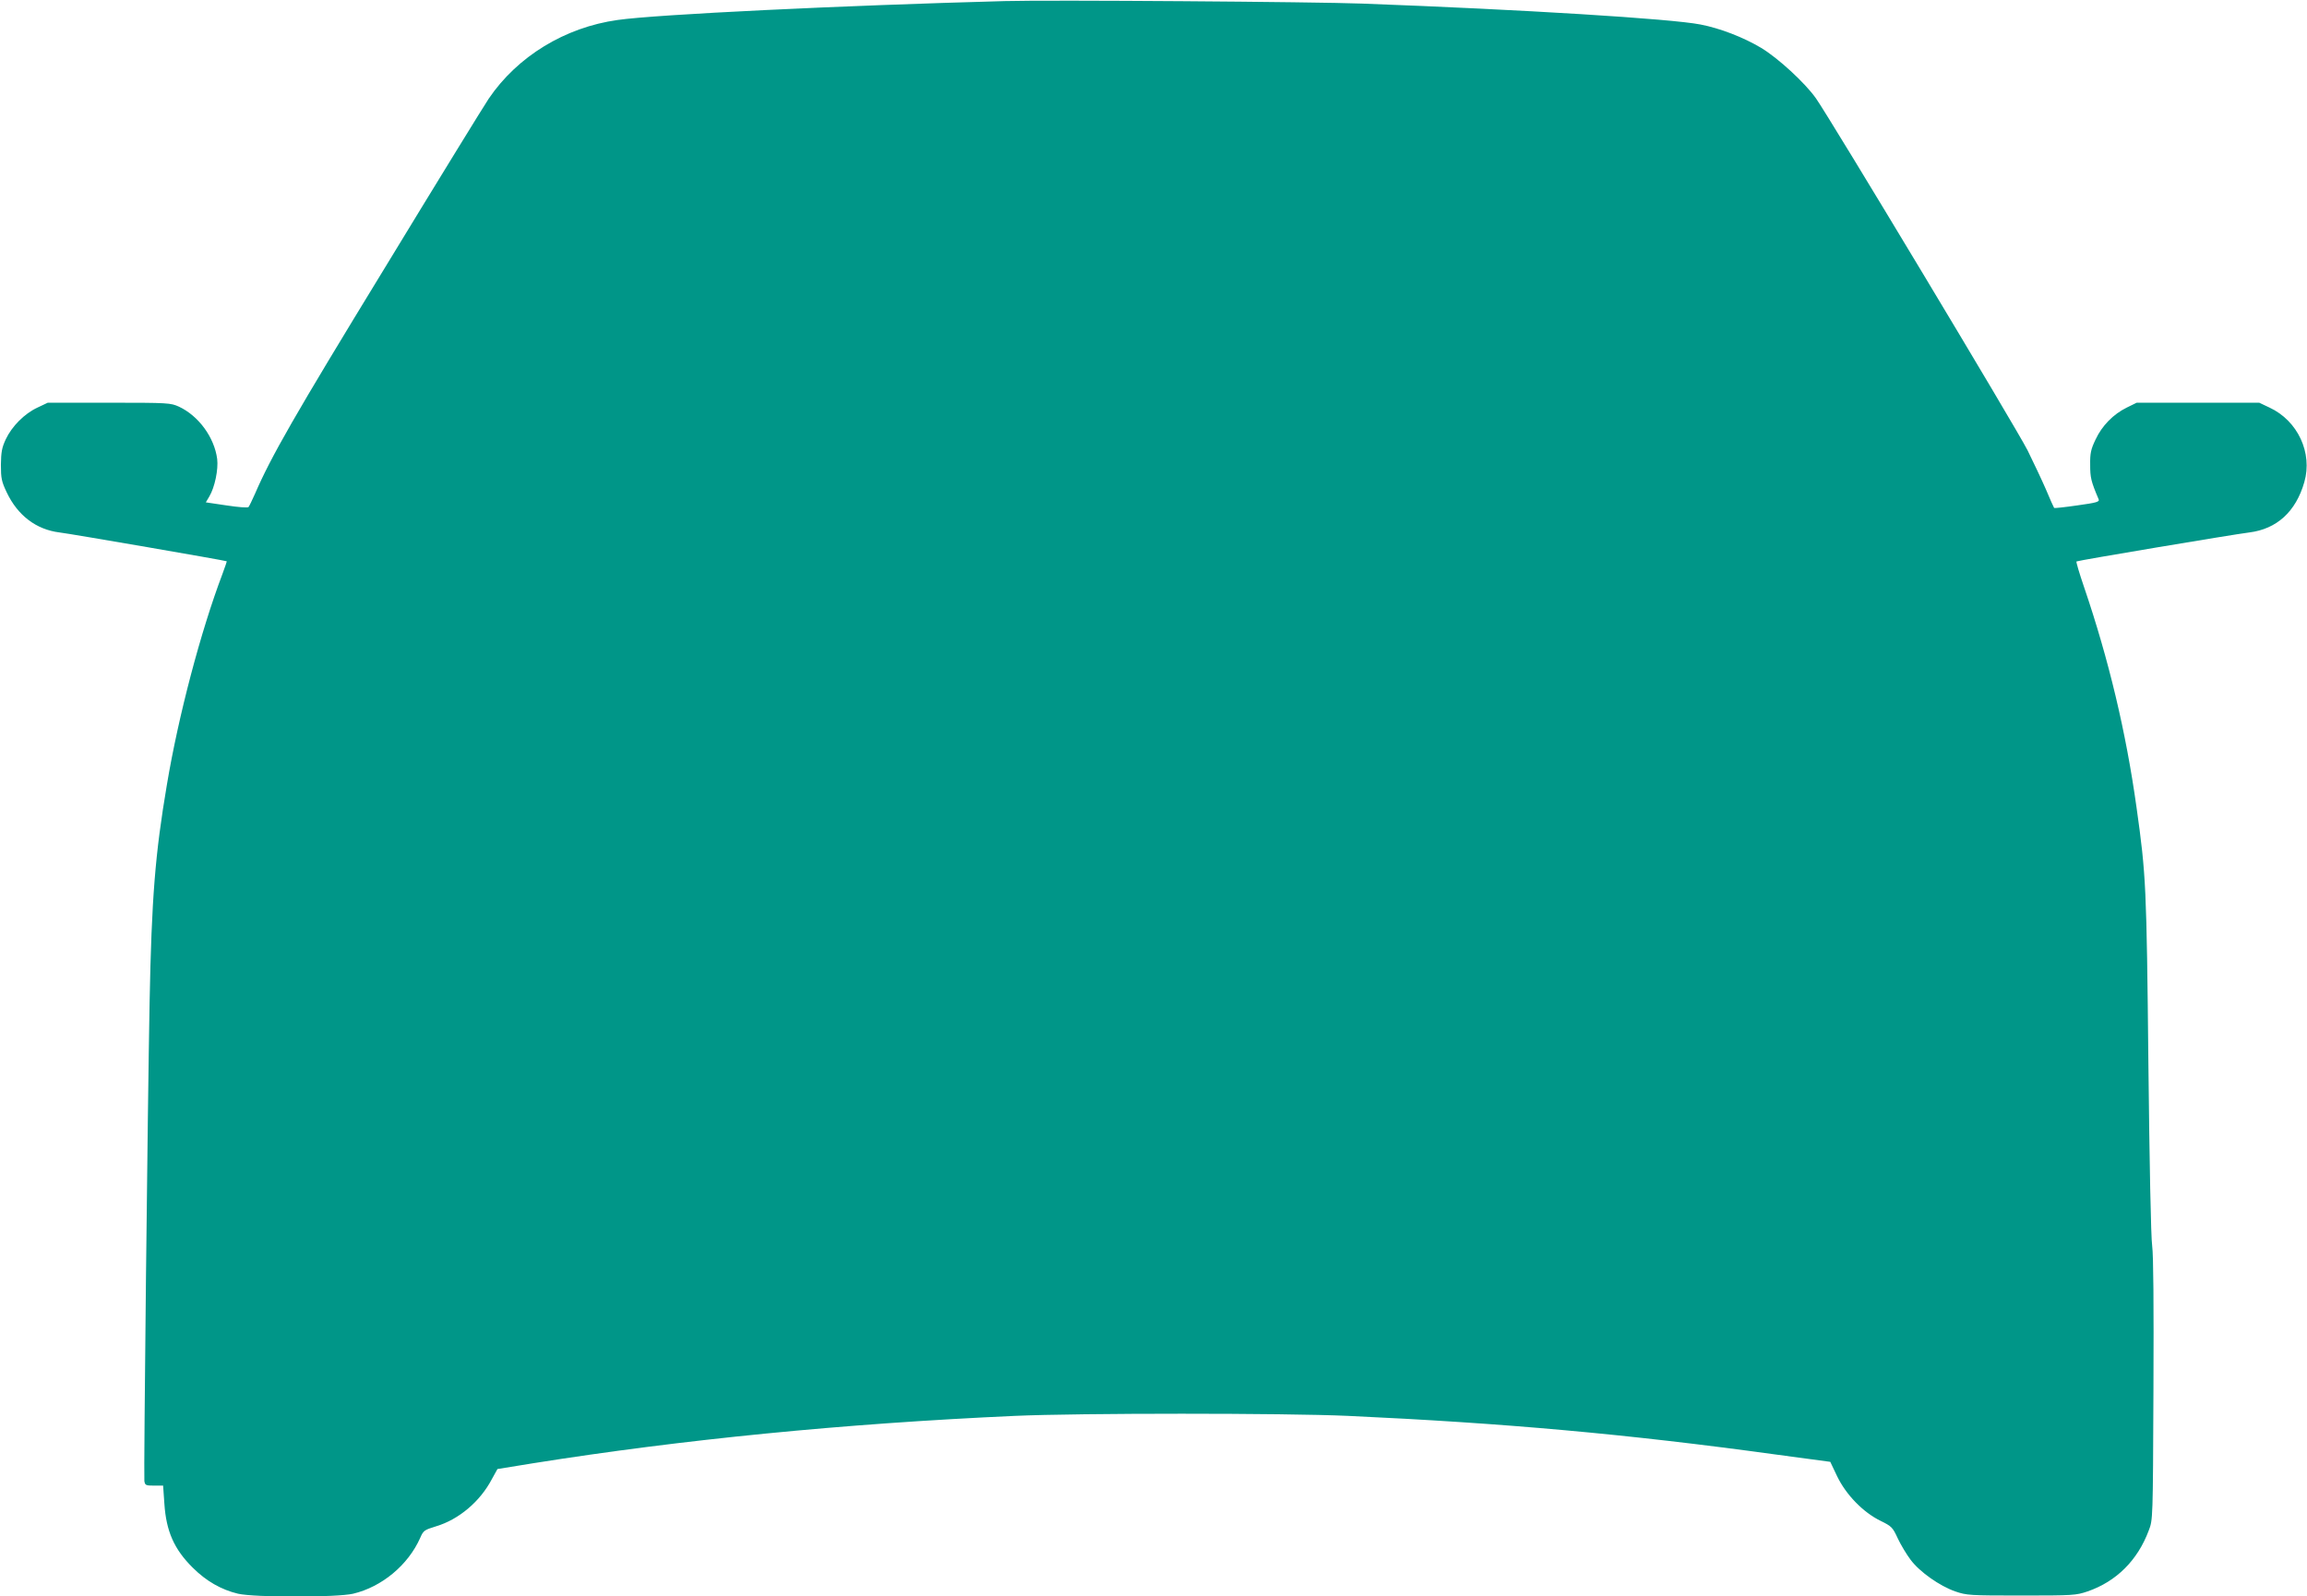 <?xml version="1.0" standalone="no"?>
<!DOCTYPE svg PUBLIC "-//W3C//DTD SVG 20010904//EN"
 "http://www.w3.org/TR/2001/REC-SVG-20010904/DTD/svg10.dtd">
<svg version="1.0" xmlns="http://www.w3.org/2000/svg"
 width="1280pt" height="886pt" viewBox="0 0 1280 886"
 preserveAspectRatio="xMidYMid meet">
<g transform="translate(0,886) scale(0.1,-0.1)"
fill="#009688" stroke="none">
<path d="M5575 8854 c-893 -24 -1936 -74 -2149 -105 -292 -41 -555 -202 -714
-436 -22 -32 -284 -458 -582 -948 -498 -815 -627 -1041 -715 -1245 -16 -36
-32 -69 -36 -74 -5 -5 -56 -1 -122 9 l-115 17 19 32 c31 52 51 151 44 209 -16
120 -103 239 -212 290 -47 21 -57 22 -388 22 l-340 0 -57 -27 c-73 -34 -142
-104 -176 -176 -22 -47 -26 -72 -27 -142 0 -75 4 -93 32 -152 61 -129 164
-207 293 -223 60 -7 923 -156 928 -160 1 -1 -10 -33 -24 -71 -120 -317 -244
-786 -308 -1169 -65 -383 -85 -630 -96 -1210 -11 -576 -33 -2621 -29 -2655 4
-23 8 -25 54 -25 l50 0 7 -100 c10 -153 54 -253 157 -355 75 -75 159 -123 252
-145 91 -21 547 -21 638 0 160 38 305 159 372 309 18 42 23 45 88 65 127 38
245 138 310 262 l31 56 197 32 c831 132 1720 220 2673 263 353 16 1502 16
1850 0 869 -40 1547 -101 2370 -214 l305 -41 38 -80 c49 -102 144 -200 240
-247 63 -31 68 -36 97 -99 17 -36 49 -89 71 -118 50 -67 161 -145 247 -175 64
-22 80 -23 367 -23 288 0 303 1 368 23 159 55 277 172 339 338 23 59 23 61 26
779 2 481 0 747 -7 800 -7 48 -15 455 -21 1010 -10 986 -13 1049 -66 1425 -58
416 -154 820 -291 1222 -26 76 -45 140 -42 142 5 5 870 150 959 161 152 19
258 115 305 279 47 162 -36 341 -193 414 l-57 27 -340 0 -340 0 -55 -27 c-75
-37 -137 -100 -173 -177 -26 -54 -31 -77 -30 -140 0 -71 4 -91 47 -192 6 -14
-11 -19 -119 -34 -69 -10 -126 -16 -128 -14 -2 2 -23 49 -46 104 -24 55 -70
152 -101 215 -59 118 -1097 1845 -1175 1955 -62 87 -209 222 -303 279 -99 59
-228 109 -337 130 -162 32 -989 83 -1875 116 -265 10 -1739 21 -1985 14z"/>
</g>
</svg>
